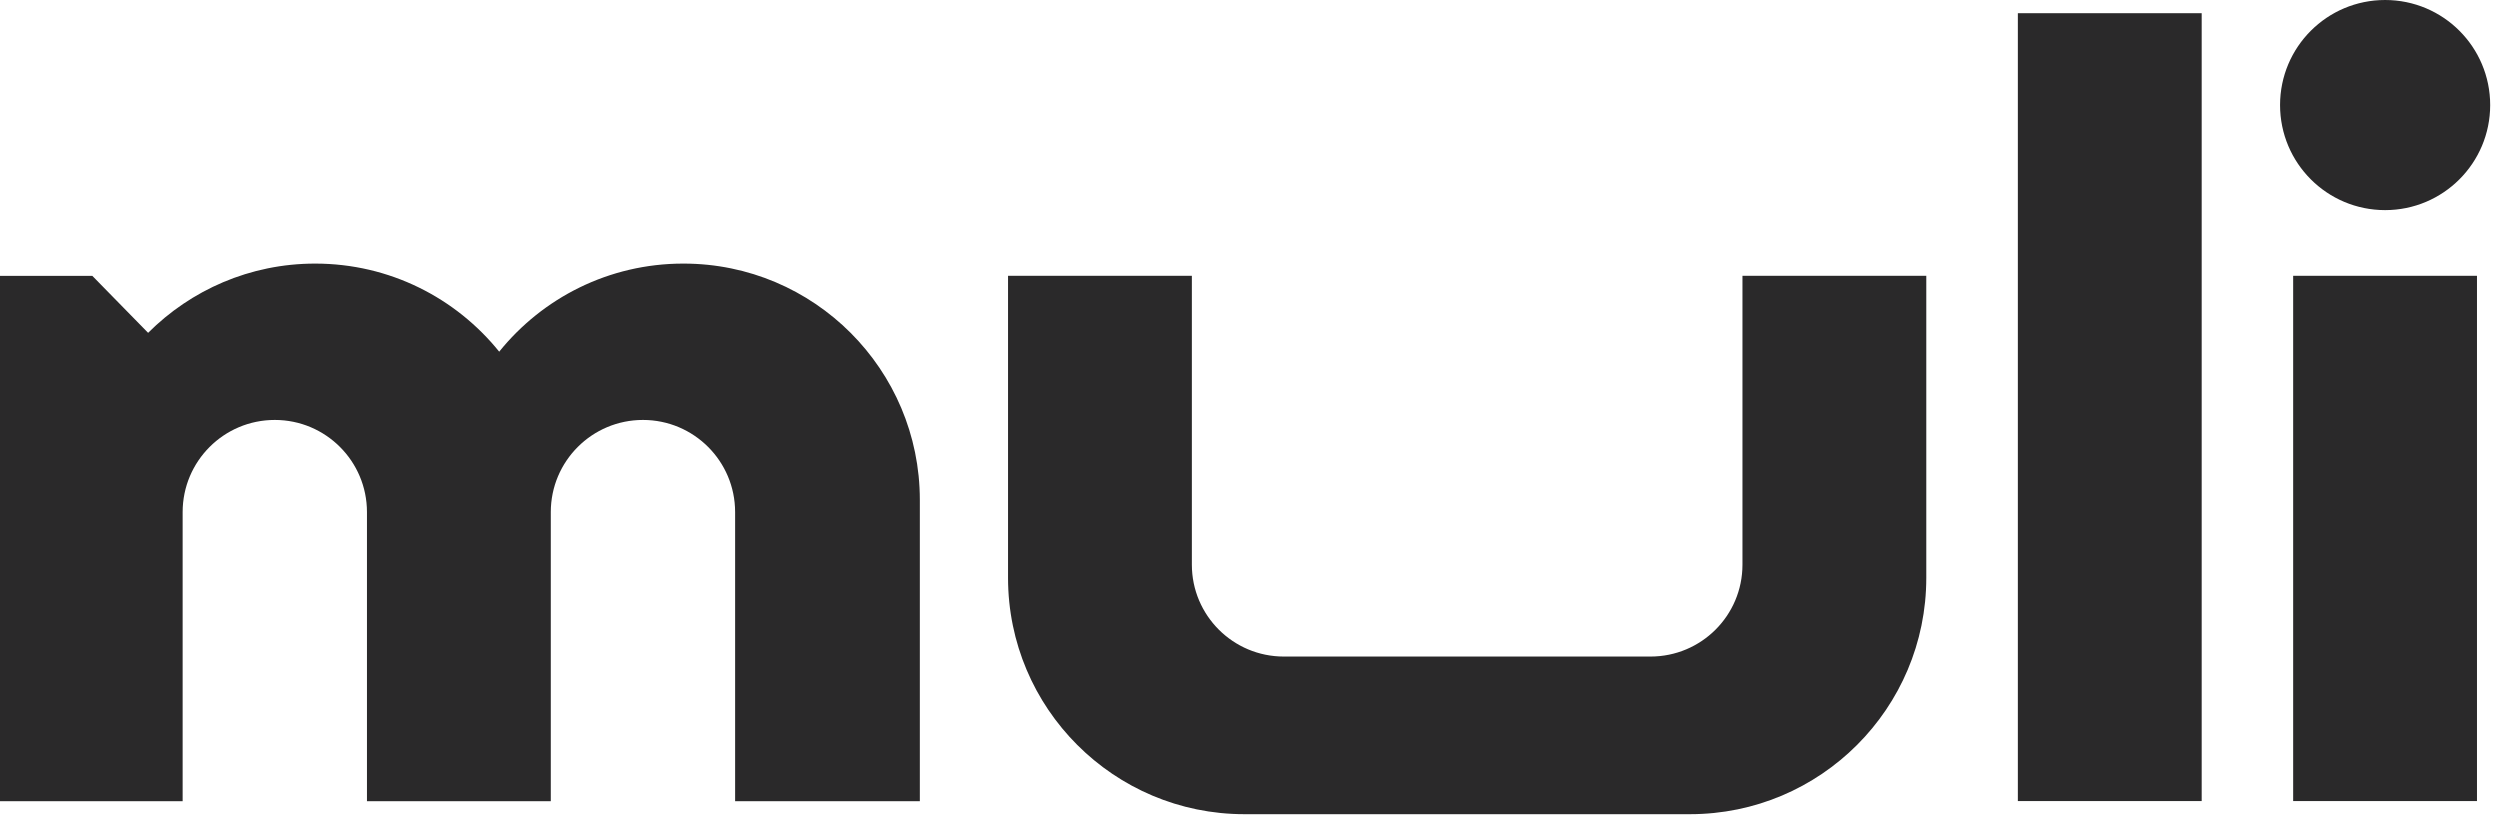 <?xml version="1.0" encoding="UTF-8" standalone="no"?>
<!DOCTYPE svg PUBLIC "-//W3C//DTD SVG 1.1//EN" "http://www.w3.org/Graphics/SVG/1.1/DTD/svg11.dtd">
<svg width="252px" height="83px" version="1.1" xmlns="http://www.w3.org/2000/svg" xmlns:xlink="http://www.w3.org/1999/xlink" xml:space="preserve" xmlns:serif="http://www.serif.com/" style="fill-rule:evenodd;clip-rule:evenodd;stroke-linejoin:round;stroke-miterlimit:2;">
    <g transform="matrix(1,0,0,1,-16.23,-22.74)">
        <path d="M219.63,24.07L238.16,24.07L238.16,103.49L219.63,103.49L219.63,24.07ZM247.38,103.49L265.91,103.49L265.91,50.54L247.38,50.54L247.38,103.49ZM256.65,43.92C262.5,43.92 267.24,39.18 267.24,33.33C267.24,27.48 262.5,22.74 256.65,22.74C250.8,22.74 246.06,27.48 246.06,33.33C246.06,39.18 250.8,43.92 256.65,43.92M191.87,79.66C191.87,84.78 187.72,88.92 182.6,88.92L145.64,88.92C140.52,88.92 136.37,84.77 136.37,79.66L136.37,50.54L117.84,50.54L117.84,80.98C117.84,94.14 128.51,104.81 141.67,104.81L186.57,104.81C199.73,104.81 210.4,94.14 210.4,80.98L210.4,50.54L191.87,50.54L191.87,79.66ZM85.1,49.31C77.6,49.31 70.91,52.78 66.55,58.19C62.18,52.77 55.5,49.31 48,49.31C41.42,49.31 35.47,51.98 31.16,56.29L25.54,50.55L16.23,50.55L16.23,103.5L34.64,103.5L34.64,74.36C34.64,69.23 38.8,65.07 43.93,65.07C49.06,65.07 53.22,69.23 53.22,74.36L53.22,103.5L71.75,103.5L71.75,74.36C71.75,69.23 75.91,65.07 81.04,65.07C86.17,65.07 90.33,69.23 90.33,74.36L90.33,103.5L108.95,103.5L108.95,73.14C108.95,59.98 98.28,49.31 85.13,49.31" style="fill:rgb(42,41,42);fill-rule:nonzero;"/>
    </g>
</svg>
